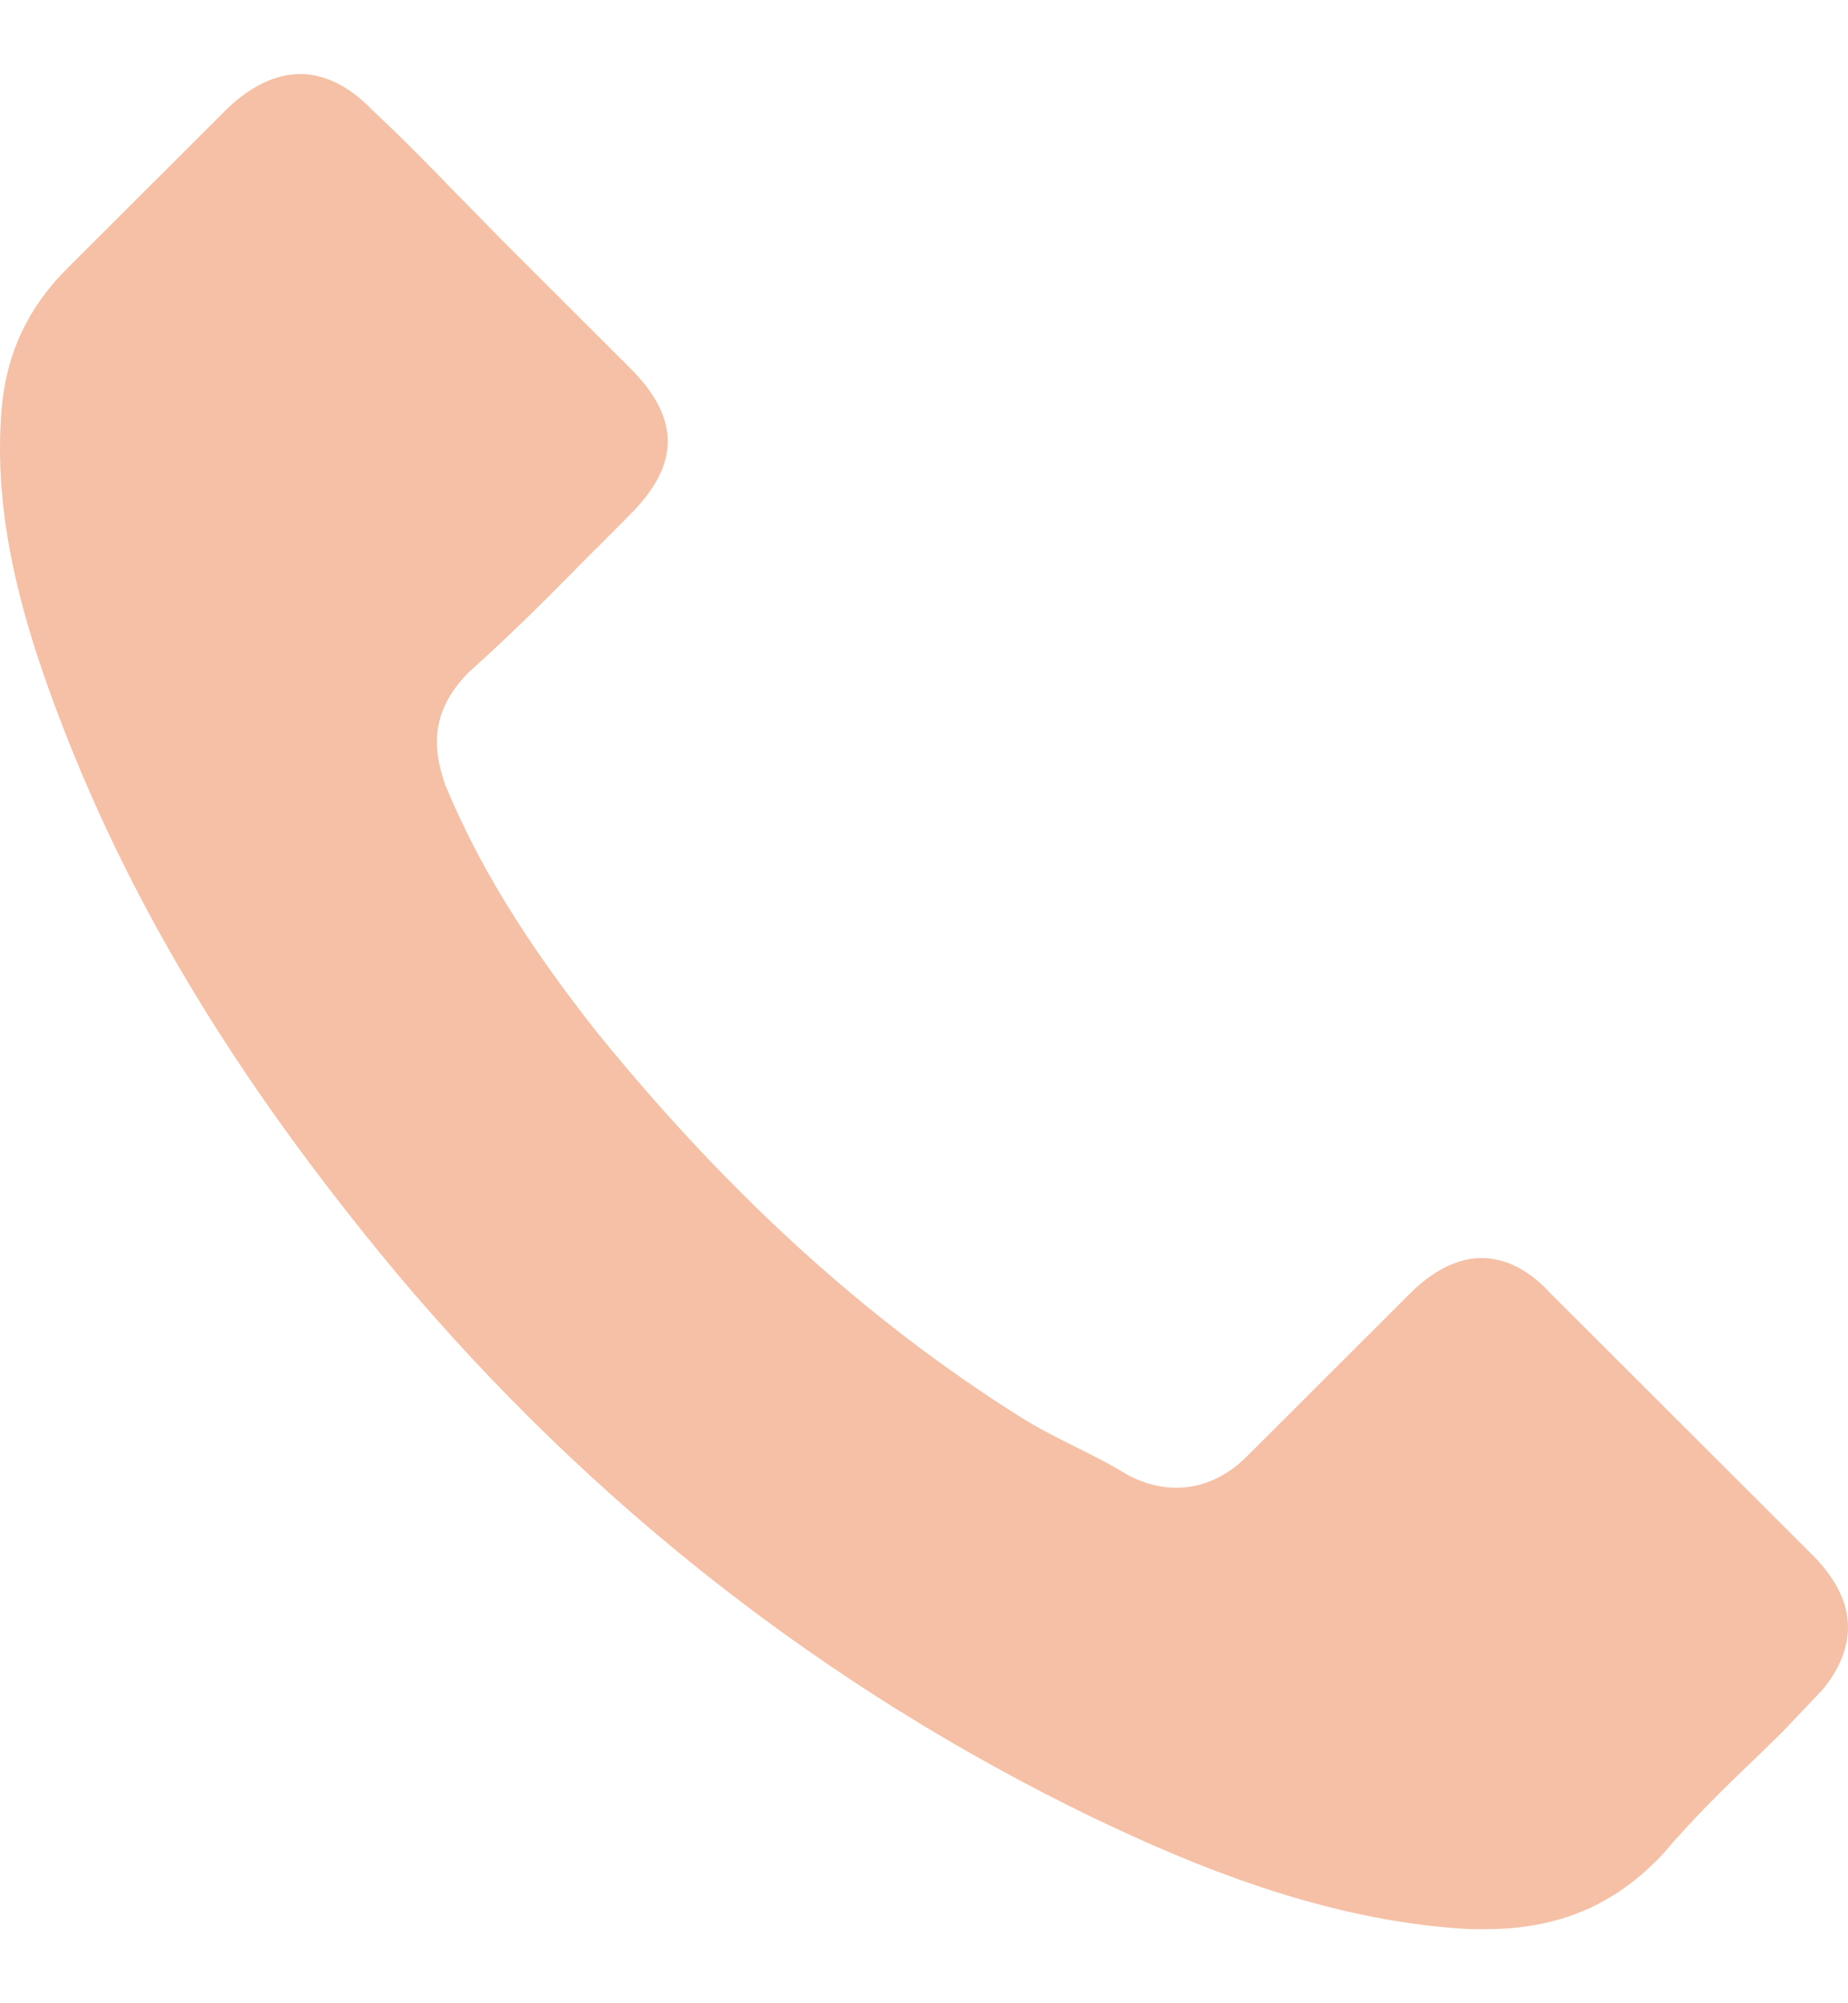<svg xmlns="http://www.w3.org/2000/svg" width="24" height="26" viewBox="0 0 24 26" fill="none"><path d="M21.595 24.064C21.976 23.616 22.381 23.217 22.781 22.837C22.904 22.717 23.023 22.602 23.139 22.488L23.674 21.926C24.153 21.331 24.105 20.742 23.524 20.168L20.138 16.788L20.125 16.776C19.935 16.567 19.628 16.328 19.241 16.328C18.853 16.328 18.521 16.579 18.312 16.788L16.21 18.886C16.106 18.99 15.786 19.309 15.276 19.309C15.073 19.309 14.877 19.26 14.668 19.156C14.643 19.144 14.618 19.125 14.594 19.113C14.416 19.003 14.207 18.898 13.985 18.788C13.739 18.665 13.481 18.536 13.229 18.377C11.256 17.132 9.468 15.506 7.771 13.42L7.765 13.414C6.831 12.23 6.216 11.236 5.78 10.181L5.762 10.126C5.651 9.776 5.553 9.261 6.081 8.733C6.087 8.721 6.1 8.715 6.112 8.703C6.647 8.224 7.138 7.734 7.655 7.206C7.833 7.034 8.005 6.856 8.183 6.678C8.835 6.028 8.835 5.427 8.183 4.777L6.505 3.102C6.309 2.9 6.112 2.703 5.921 2.507C5.546 2.12 5.19 1.759 4.815 1.409L4.797 1.39C4.6 1.194 4.286 0.961 3.899 0.961C3.586 0.961 3.266 1.114 2.965 1.397L0.869 3.488C0.359 3.998 0.082 4.593 0.021 5.31C-0.071 6.433 0.138 7.623 0.709 9.151C1.637 11.653 3.039 13.985 5.135 16.506C7.673 19.53 10.728 21.916 14.207 23.597C15.479 24.205 17.175 24.916 19.001 25.033C19.093 25.039 19.191 25.039 19.284 25.039C20.242 25.039 20.974 24.726 21.595 24.064Z" fill="#F5C0A5"></path></svg>